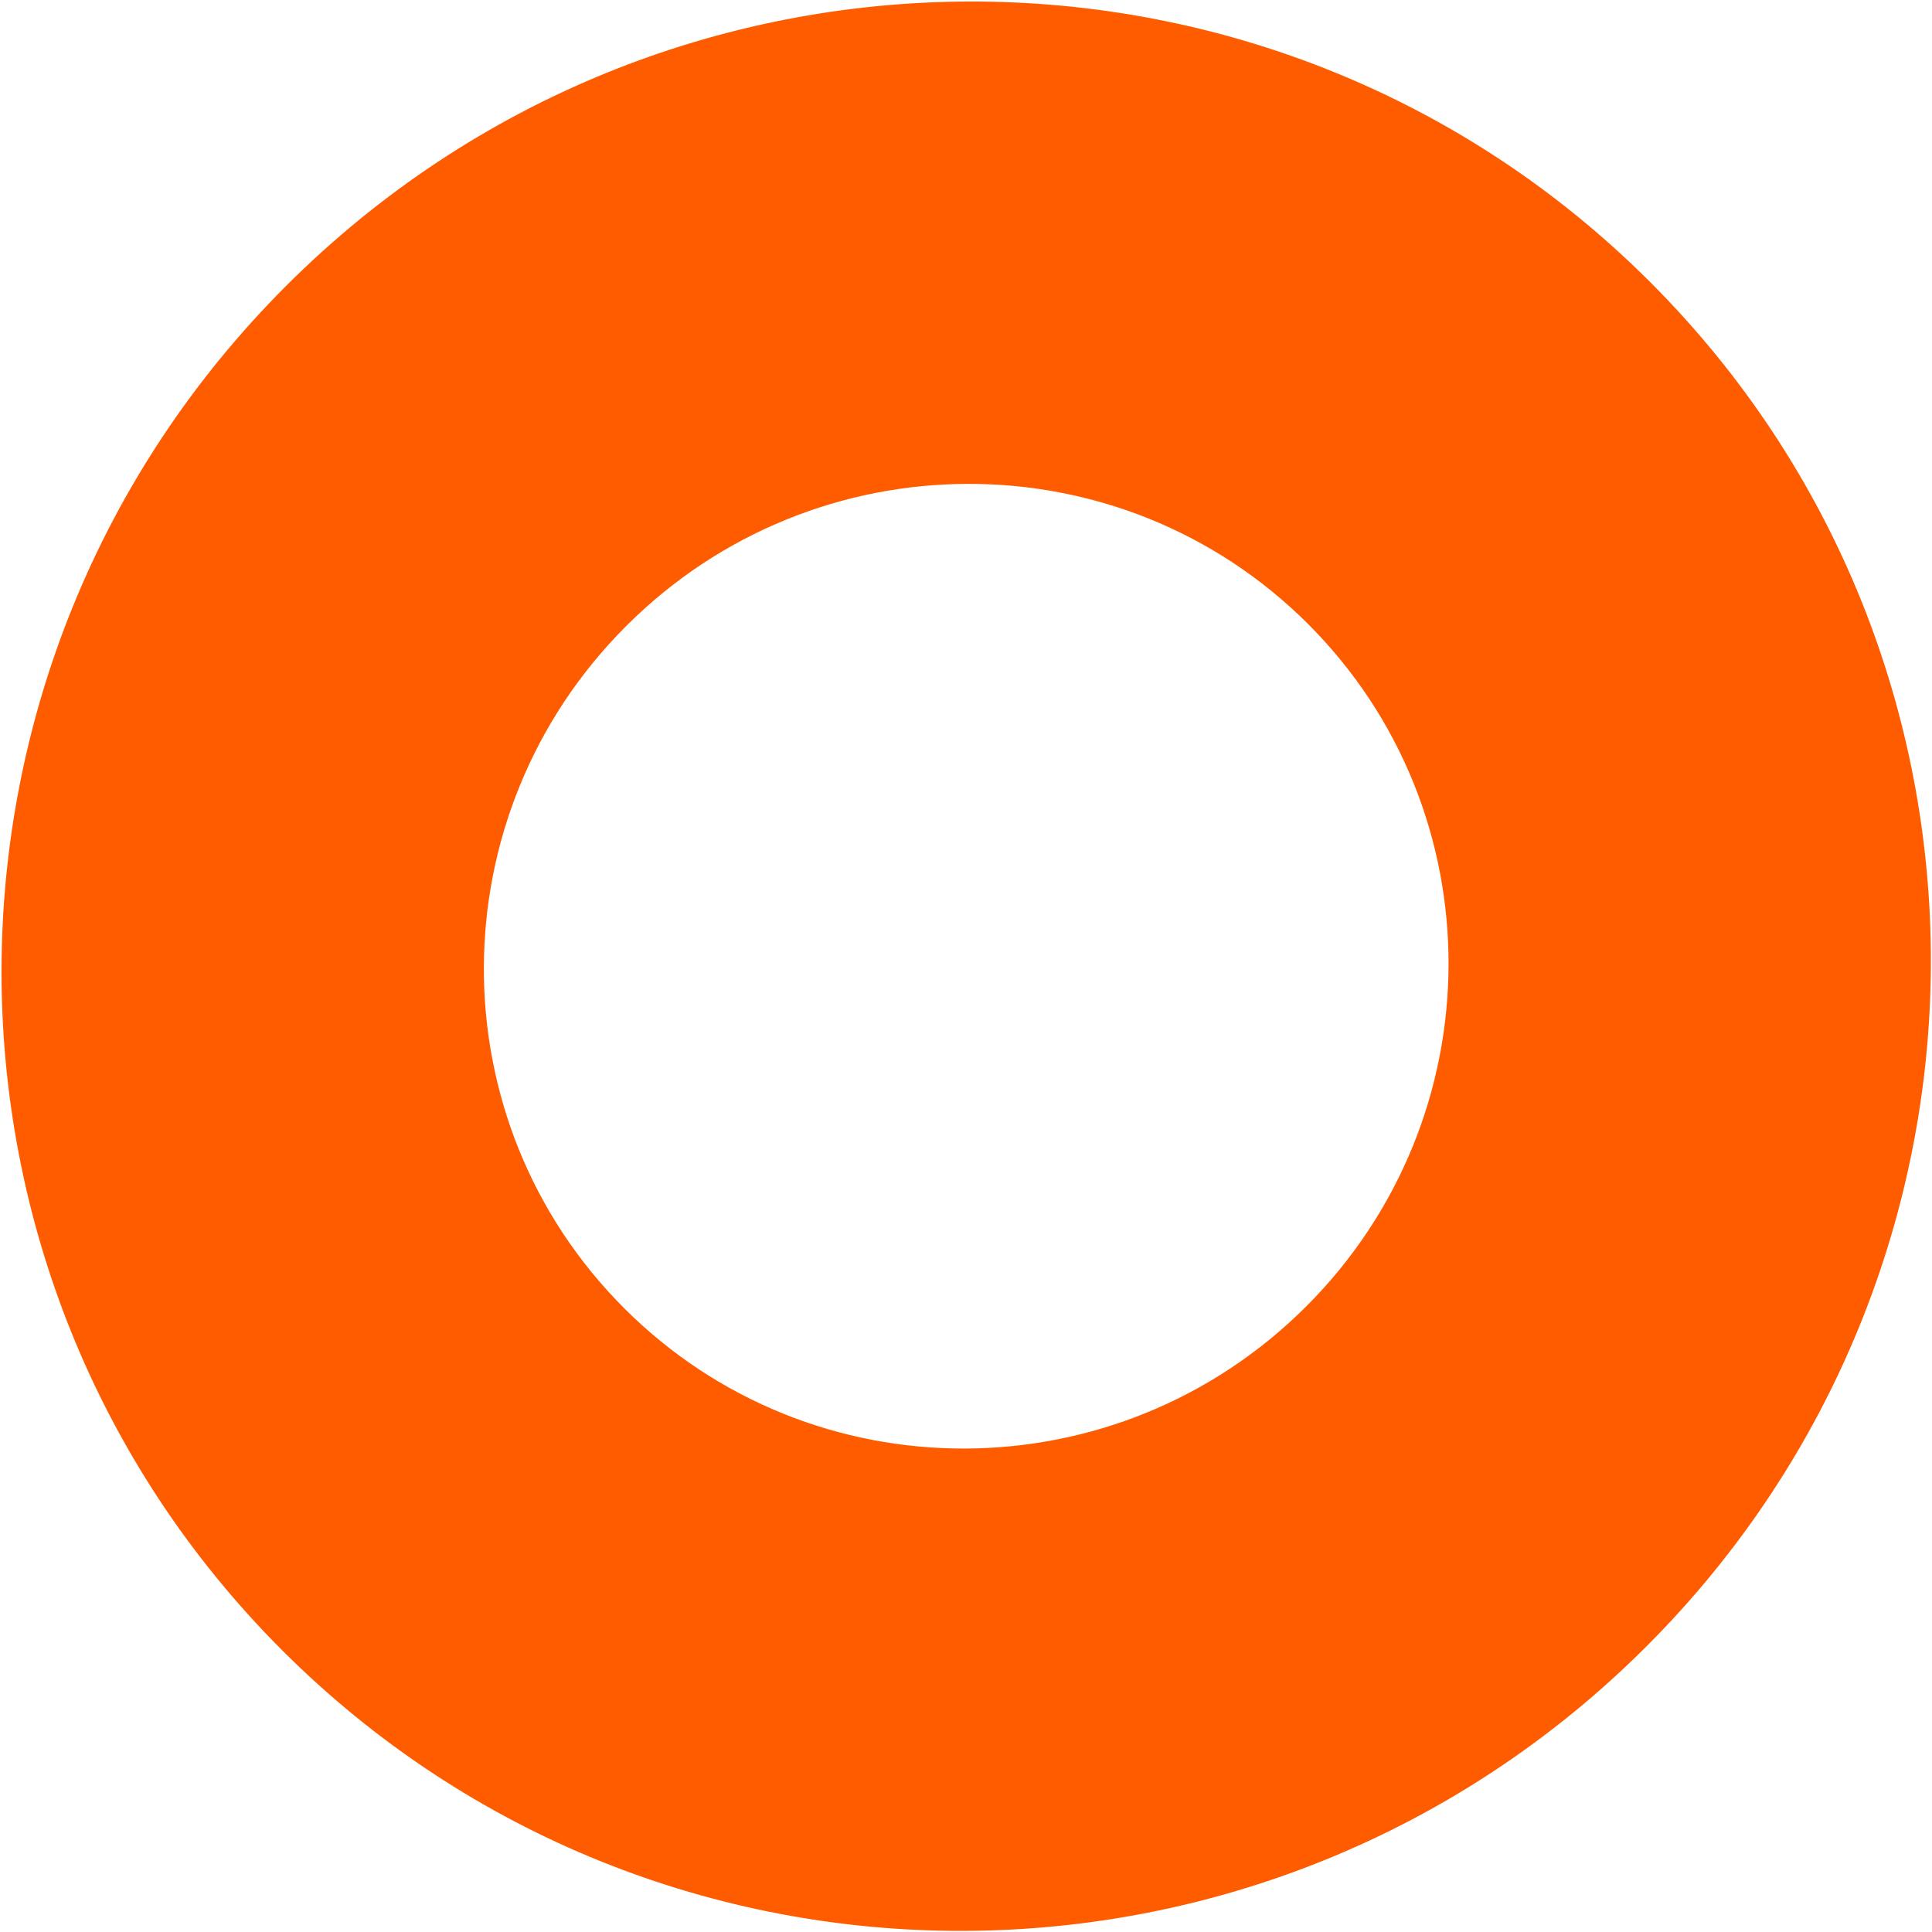 <svg width="199" height="199" viewBox="0 0 199 199" fill="none" xmlns="http://www.w3.org/2000/svg">
<path d="M29.062 169.981C-9.632 131.286 -9.455 68.372 29.458 29.459C68.372 -9.454 131.285 -9.632 169.98 29.063C208.675 67.758 208.498 130.671 169.584 169.585C130.671 208.498 67.757 208.675 29.062 169.981ZM134.751 64.292C115.403 44.945 83.947 45.034 64.49 64.49C45.033 83.947 44.945 115.404 64.292 134.751C83.639 154.099 115.096 154.01 134.553 134.553C154.009 115.097 154.098 83.64 134.751 64.292Z" fill="#FF5C00"/>
</svg>
